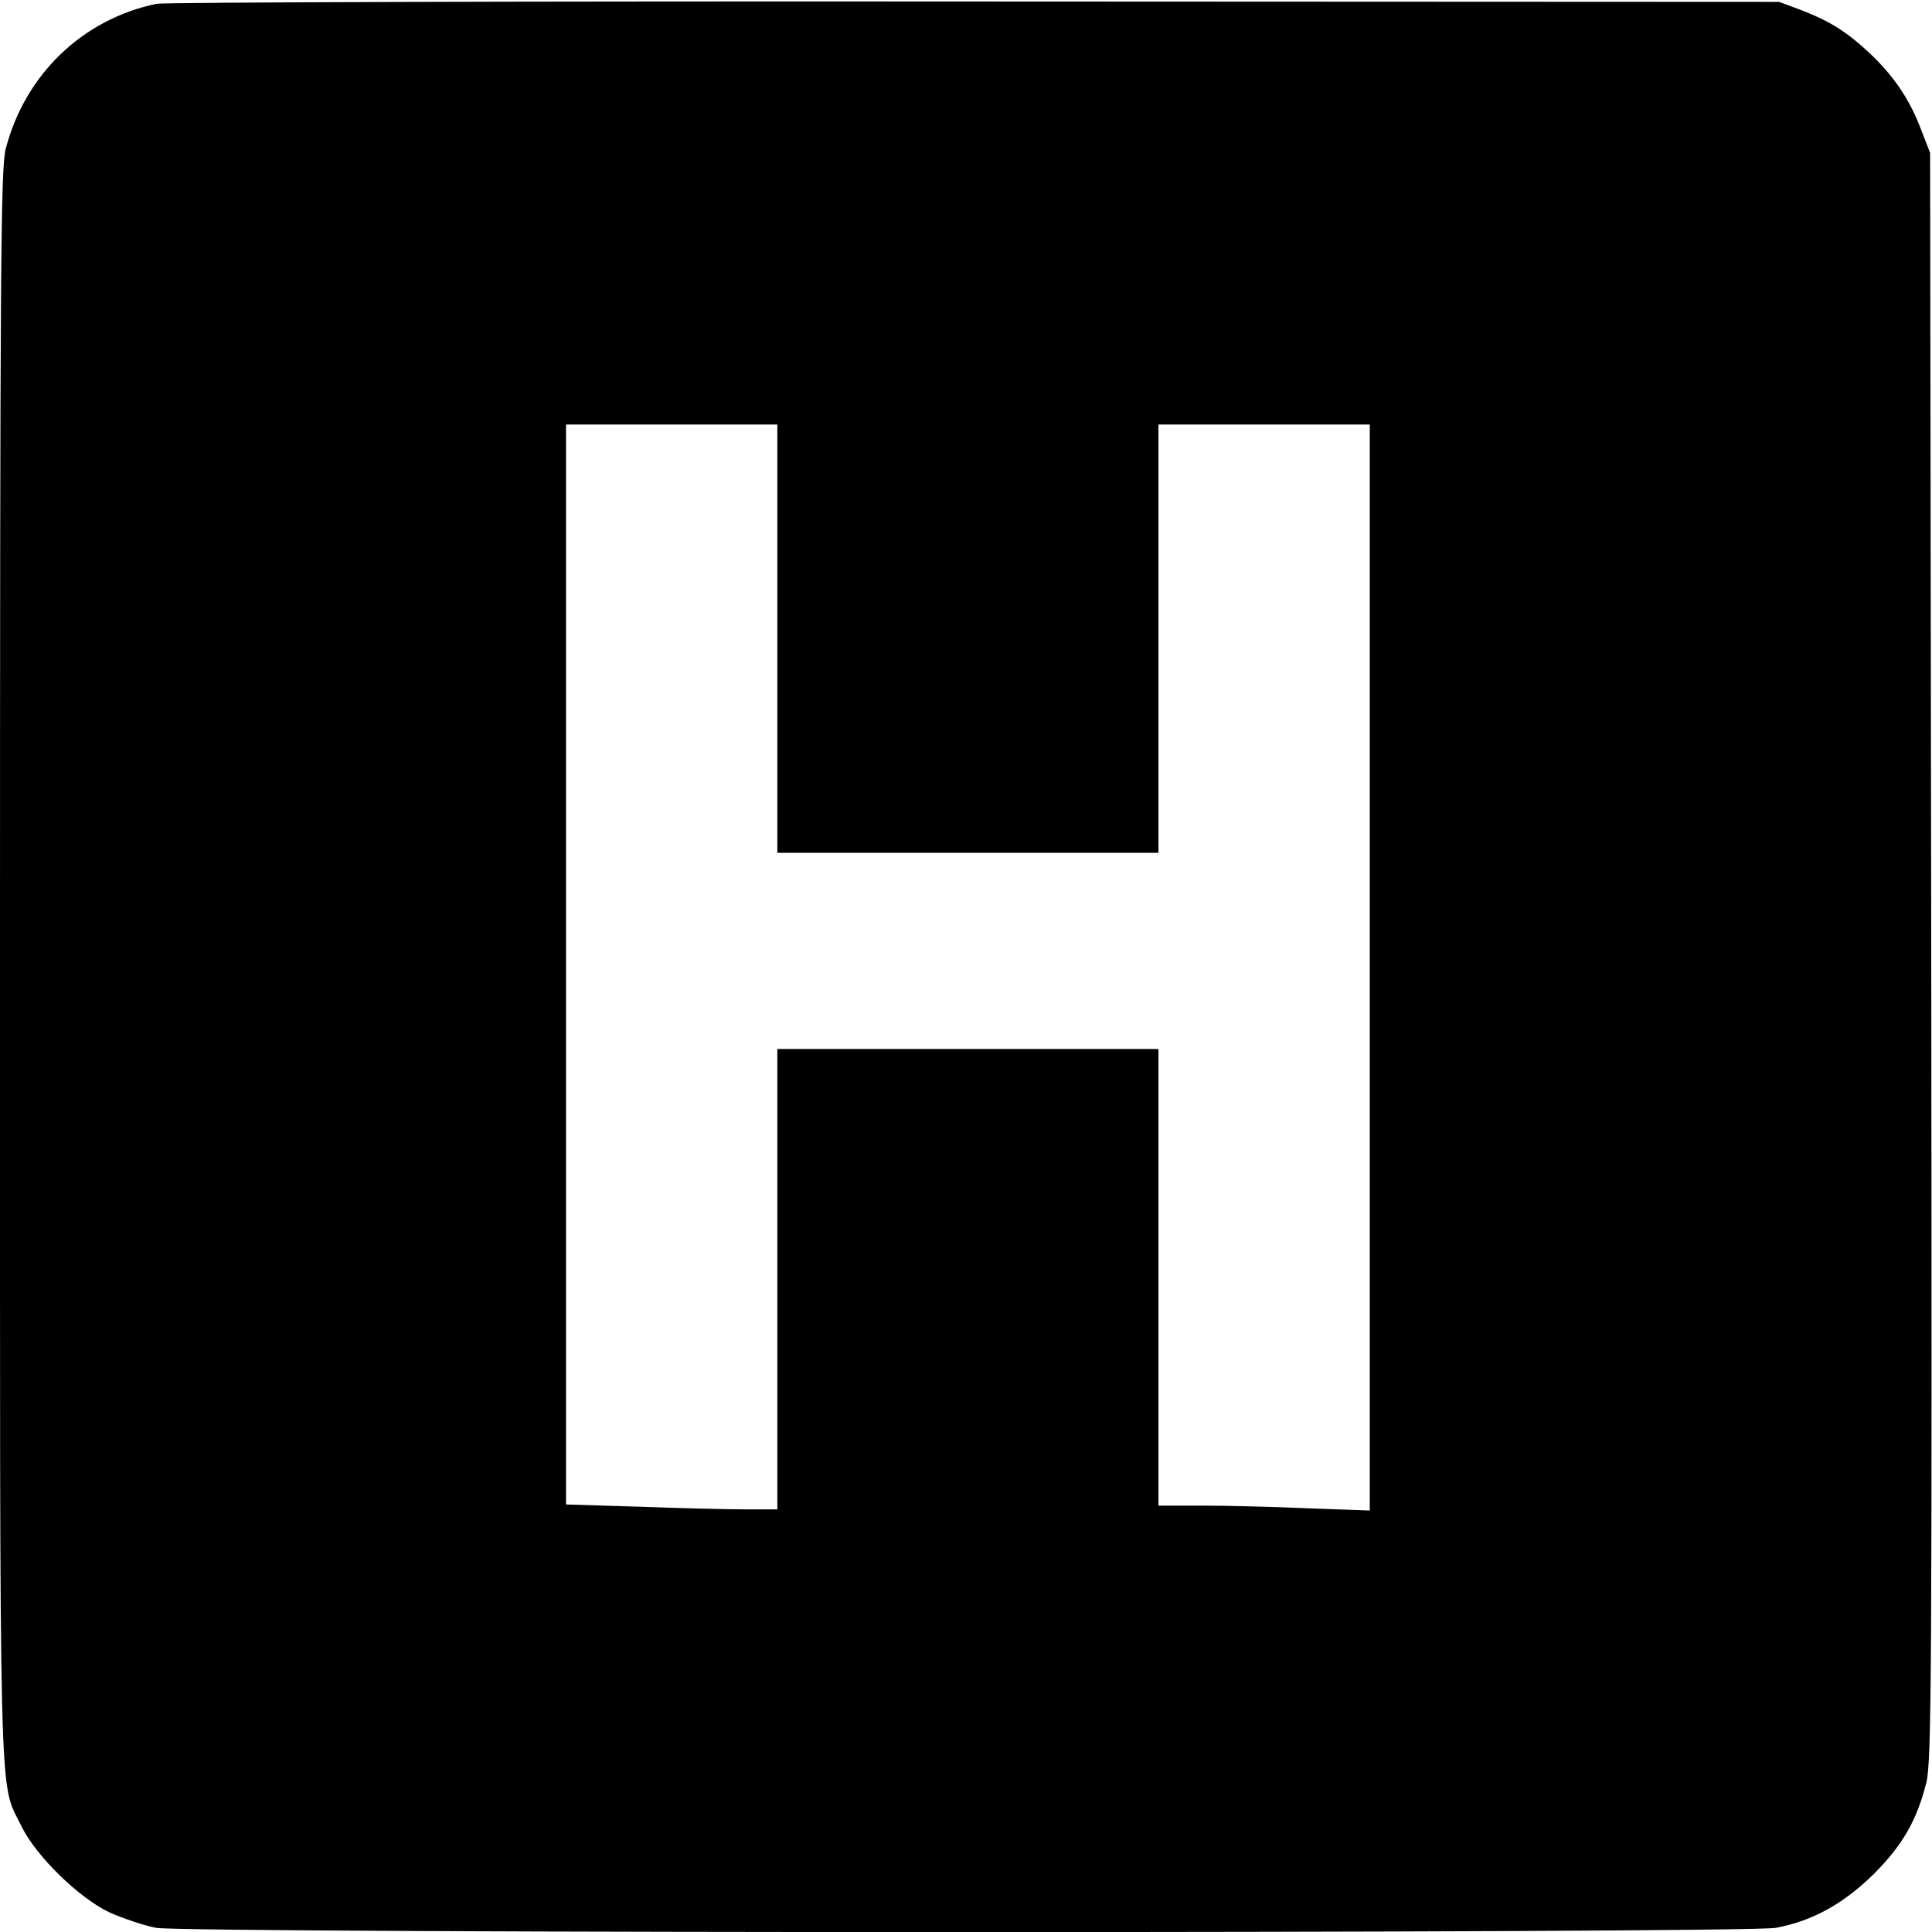 <?xml version="1.0" standalone="no"?>
<!DOCTYPE svg PUBLIC "-//W3C//DTD SVG 20010904//EN"
 "http://www.w3.org/TR/2001/REC-SVG-20010904/DTD/svg10.dtd">
<svg version="1.0" xmlns="http://www.w3.org/2000/svg"
 width="512pt" height="512pt" viewBox="0 0 512 512"
 preserveAspectRatio="xMidYMid meet">
<g transform="translate(0,512) scale(0.1,-0.1)"
fill="#000000" stroke="none">
<path d="M415 5110 c-197 -41 -349 -188 -400 -385 -13 -52 -15 -307 -15 -2165
0 -2303 -4 -2154 57 -2280 38 -78 151 -189 233 -228 36 -16 92 -35 124 -41 84
-15 4208 -15 4292 0 97 18 180 64 260 143 76 76 114 142 139 242 14 54 15 300
13 2190 l-3 2129 -23 59 c-30 81 -73 144 -135 203 -63 59 -106 86 -183 116
l-59 22 -2130 1 c-1172 1 -2148 -2 -2170 -6z m1645 -1682 l0 -568 505 0 505 0
0 568 0 567 280 0 280 0 0 -1439 0 -1439 -167 6 c-91 4 -217 7 -280 7 l-113 0
0 605 0 605 -505 0 -505 0 0 -610 0 -610 -83 0 c-46 0 -172 3 -280 7 l-197 6
0 1431 0 1431 280 0 280 0 0 -567z"/>
</g>
</svg>
